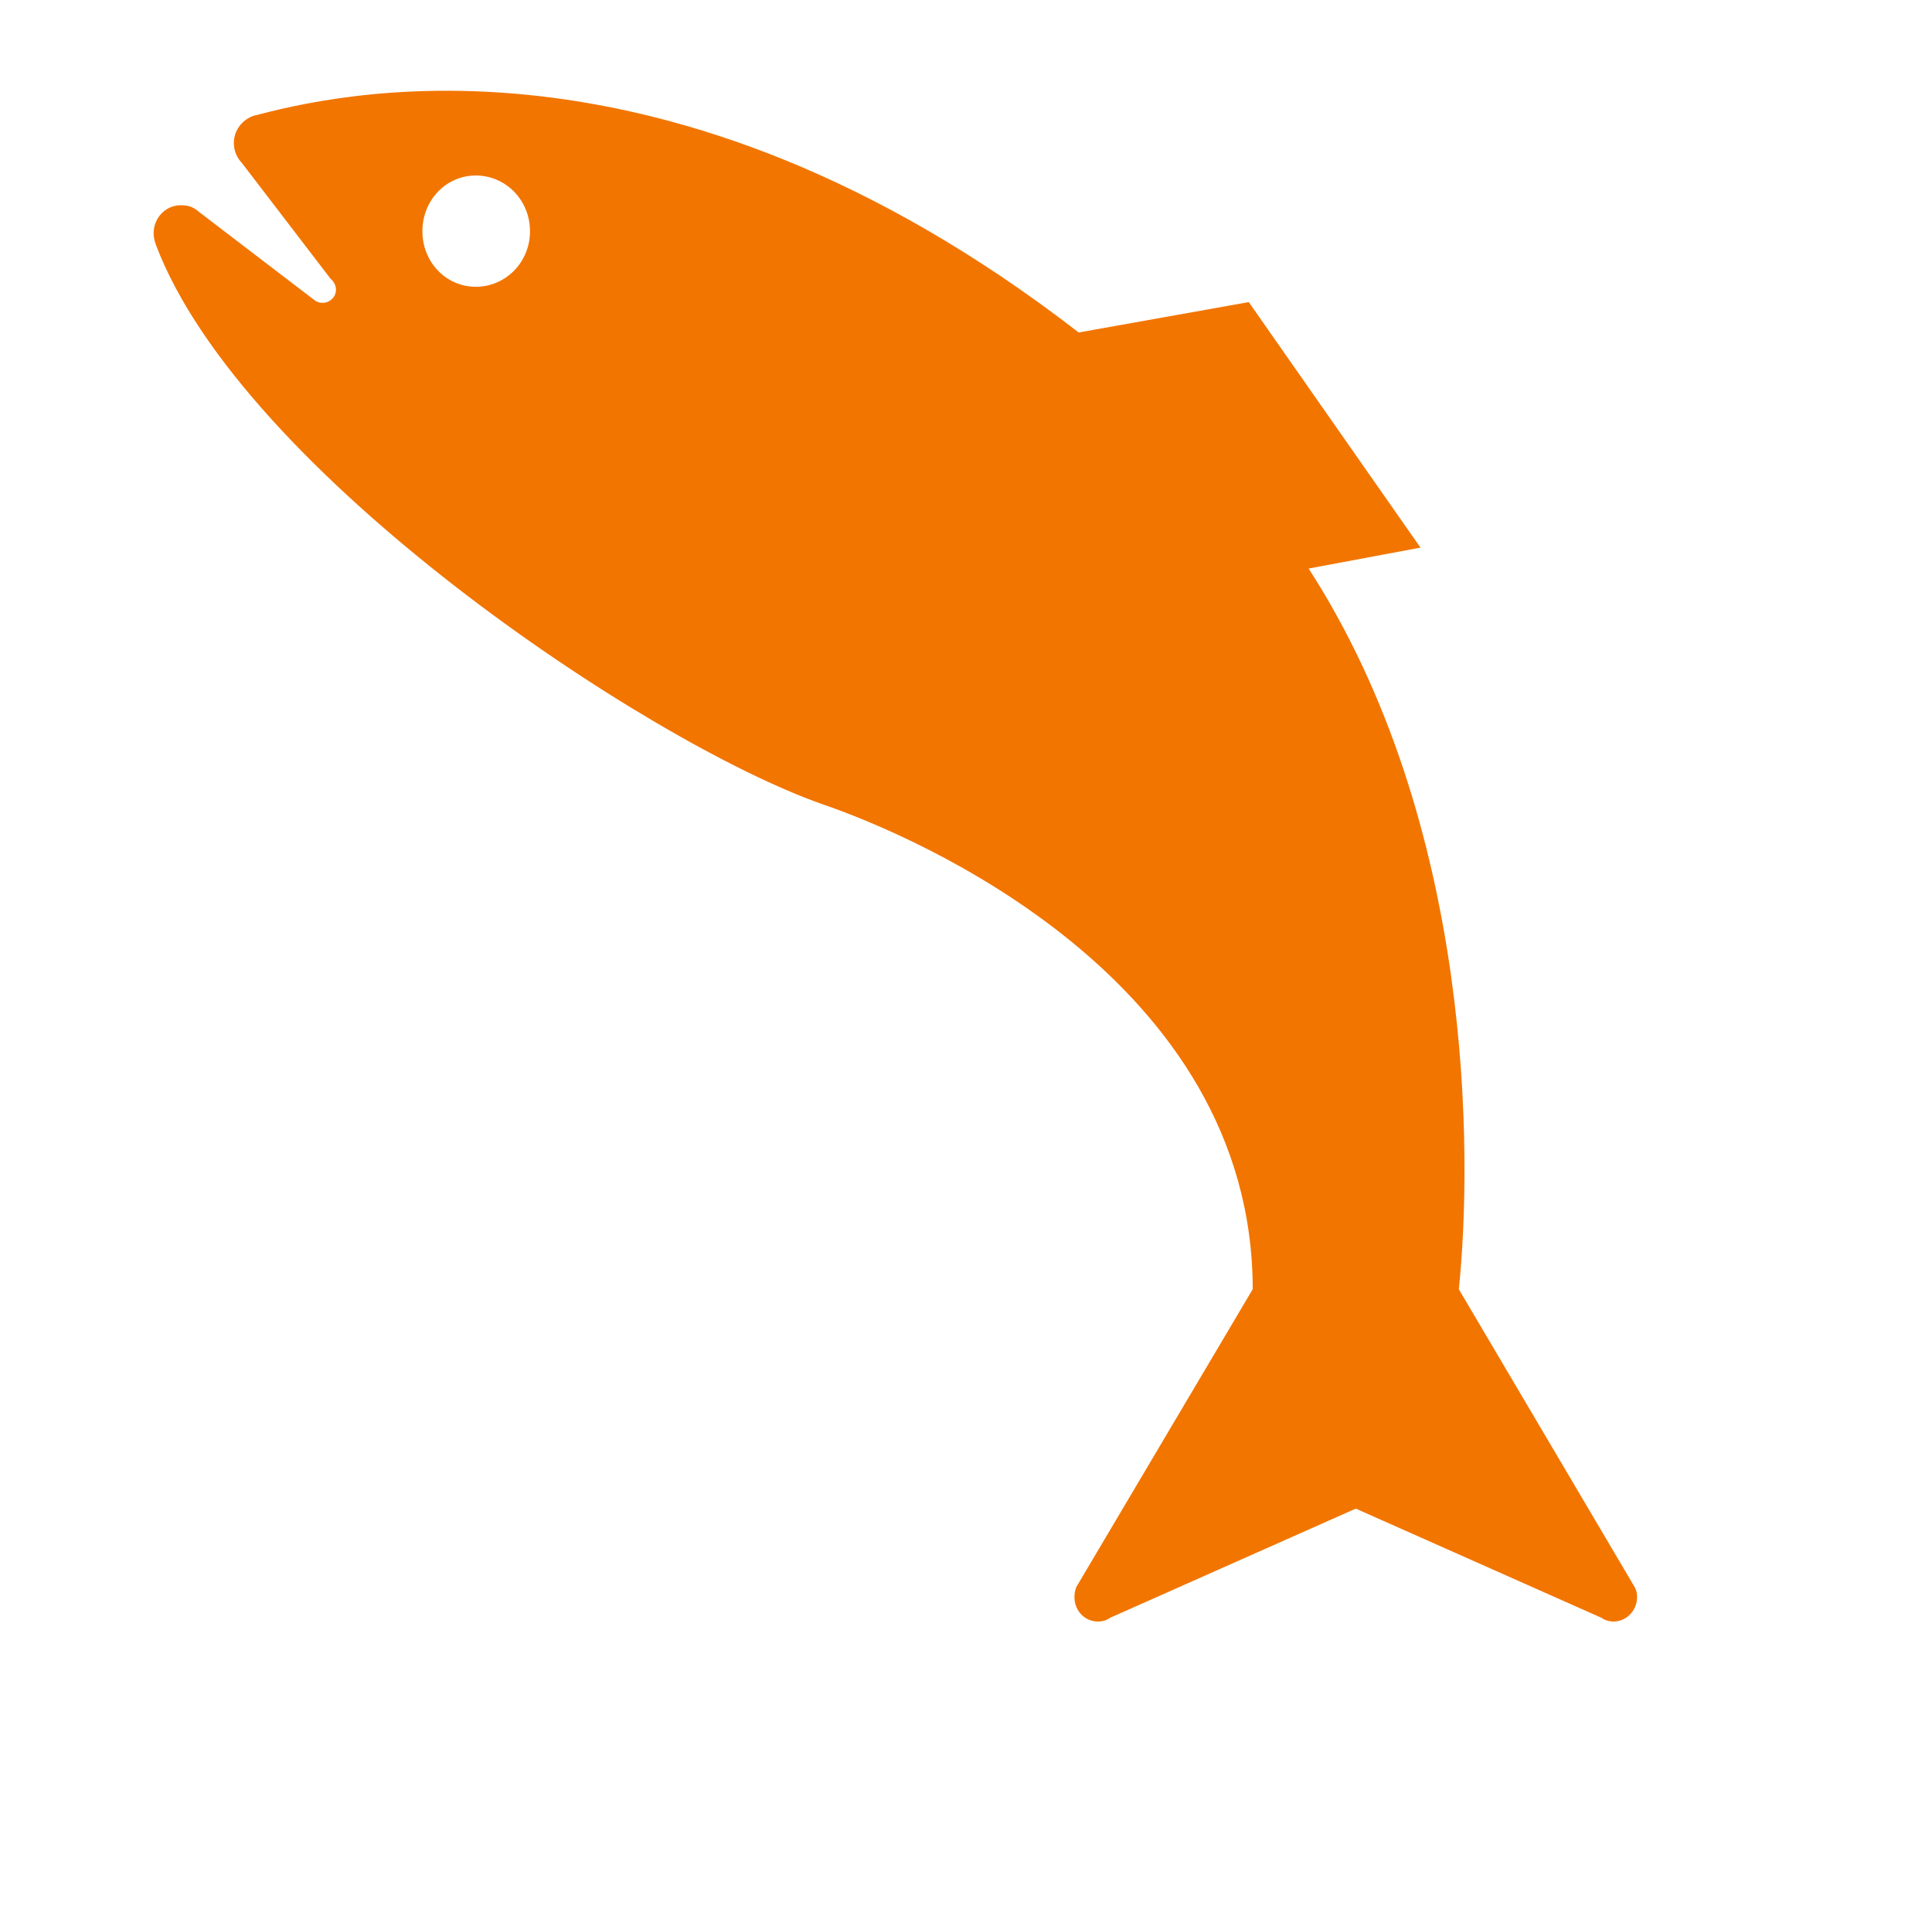 <?xml version="1.0"?><svg width="646" height="643" xmlns="http://www.w3.org/2000/svg">
 <title>Dark Gray Jumping Fish</title>
 <defs>
  <radialGradient r="2.291" gradientTransform="rotate(-0.621,0.234,0.223) translate(0.002,0) scale(0.993,1)" cy="0.223" cx="0.234" spreadMethod="reflect" id="svg_1">
   <stop offset="0" stop-color="#3f3f3f"/>
   <stop offset="1" stop-color="#c0c0c0"/>
  </radialGradient>
 </defs>
 <g display="inline">
  <title>Layer 1</title>
  <path stroke="#f27500" fill="#f27500" fill-rule="nonzero" id="path3616" d="m159.084,96.38c10.244,0 18.634,-8.412 18.634,-19.054c0,-10.743 -8.39,-19.155 -18.634,-19.155c-10.146,0 -18.341,8.412 -18.341,19.155c0,10.642 8.195,19.054 18.341,19.054m-77.853,-42.263c-1.561,-1.622 -2.537,-3.75 -2.537,-6.385c0,-3.953 2.732,-7.297 6.146,-8.514c25.658,-6.689 136.78,-35.067 275.706,72.466l56.78,-10.135l56.78,81.182l-37.366,6.993c55.805,85.845 55.122,197.128 50.536,241.418l58.829,99.628c0.585,1.013 0.78,1.926 0.78,3.142c0,4.358 -3.415,7.703 -7.415,7.703c-1.366,0 -2.634,-0.405 -3.805,-1.216l-82.341,-36.588l-82.341,36.588c-1.073,0.811 -2.439,1.216 -3.805,1.216c-4.195,0 -7.415,-3.345 -7.415,-7.703c0,-1.216 0.195,-2.128 0.585,-3.142l59.024,-99.628c0,-104.493 -114.048,-152.432 -143.999,-162.669c-59.317,-20.777 -194.145,-111.284 -222.731,-186.689c-0.39,-1.014 -0.78,-2.534 -0.78,-3.75c0,-4.966 3.805,-8.919 8.585,-8.919c2.244,0 3.805,0.405 5.659,2.027l38.341,29.29c0.976,0.811 2.049,1.318 3.415,1.318c2.634,0 4.976,-2.128 4.976,-4.865c0,-1.622 -0.78,-3.041 -1.951,-4.054l-29.658,-38.716z"/>
  <polyline id="svg_14" points="153,379 153,379 " stroke-linecap="round" stroke-linejoin="null" stroke-dasharray="null" stroke-width="null" stroke="url(#svg_1)" fill="none"/>
 </g>
 <g>
  <title>Layer 2</title>
 </g>
</svg>